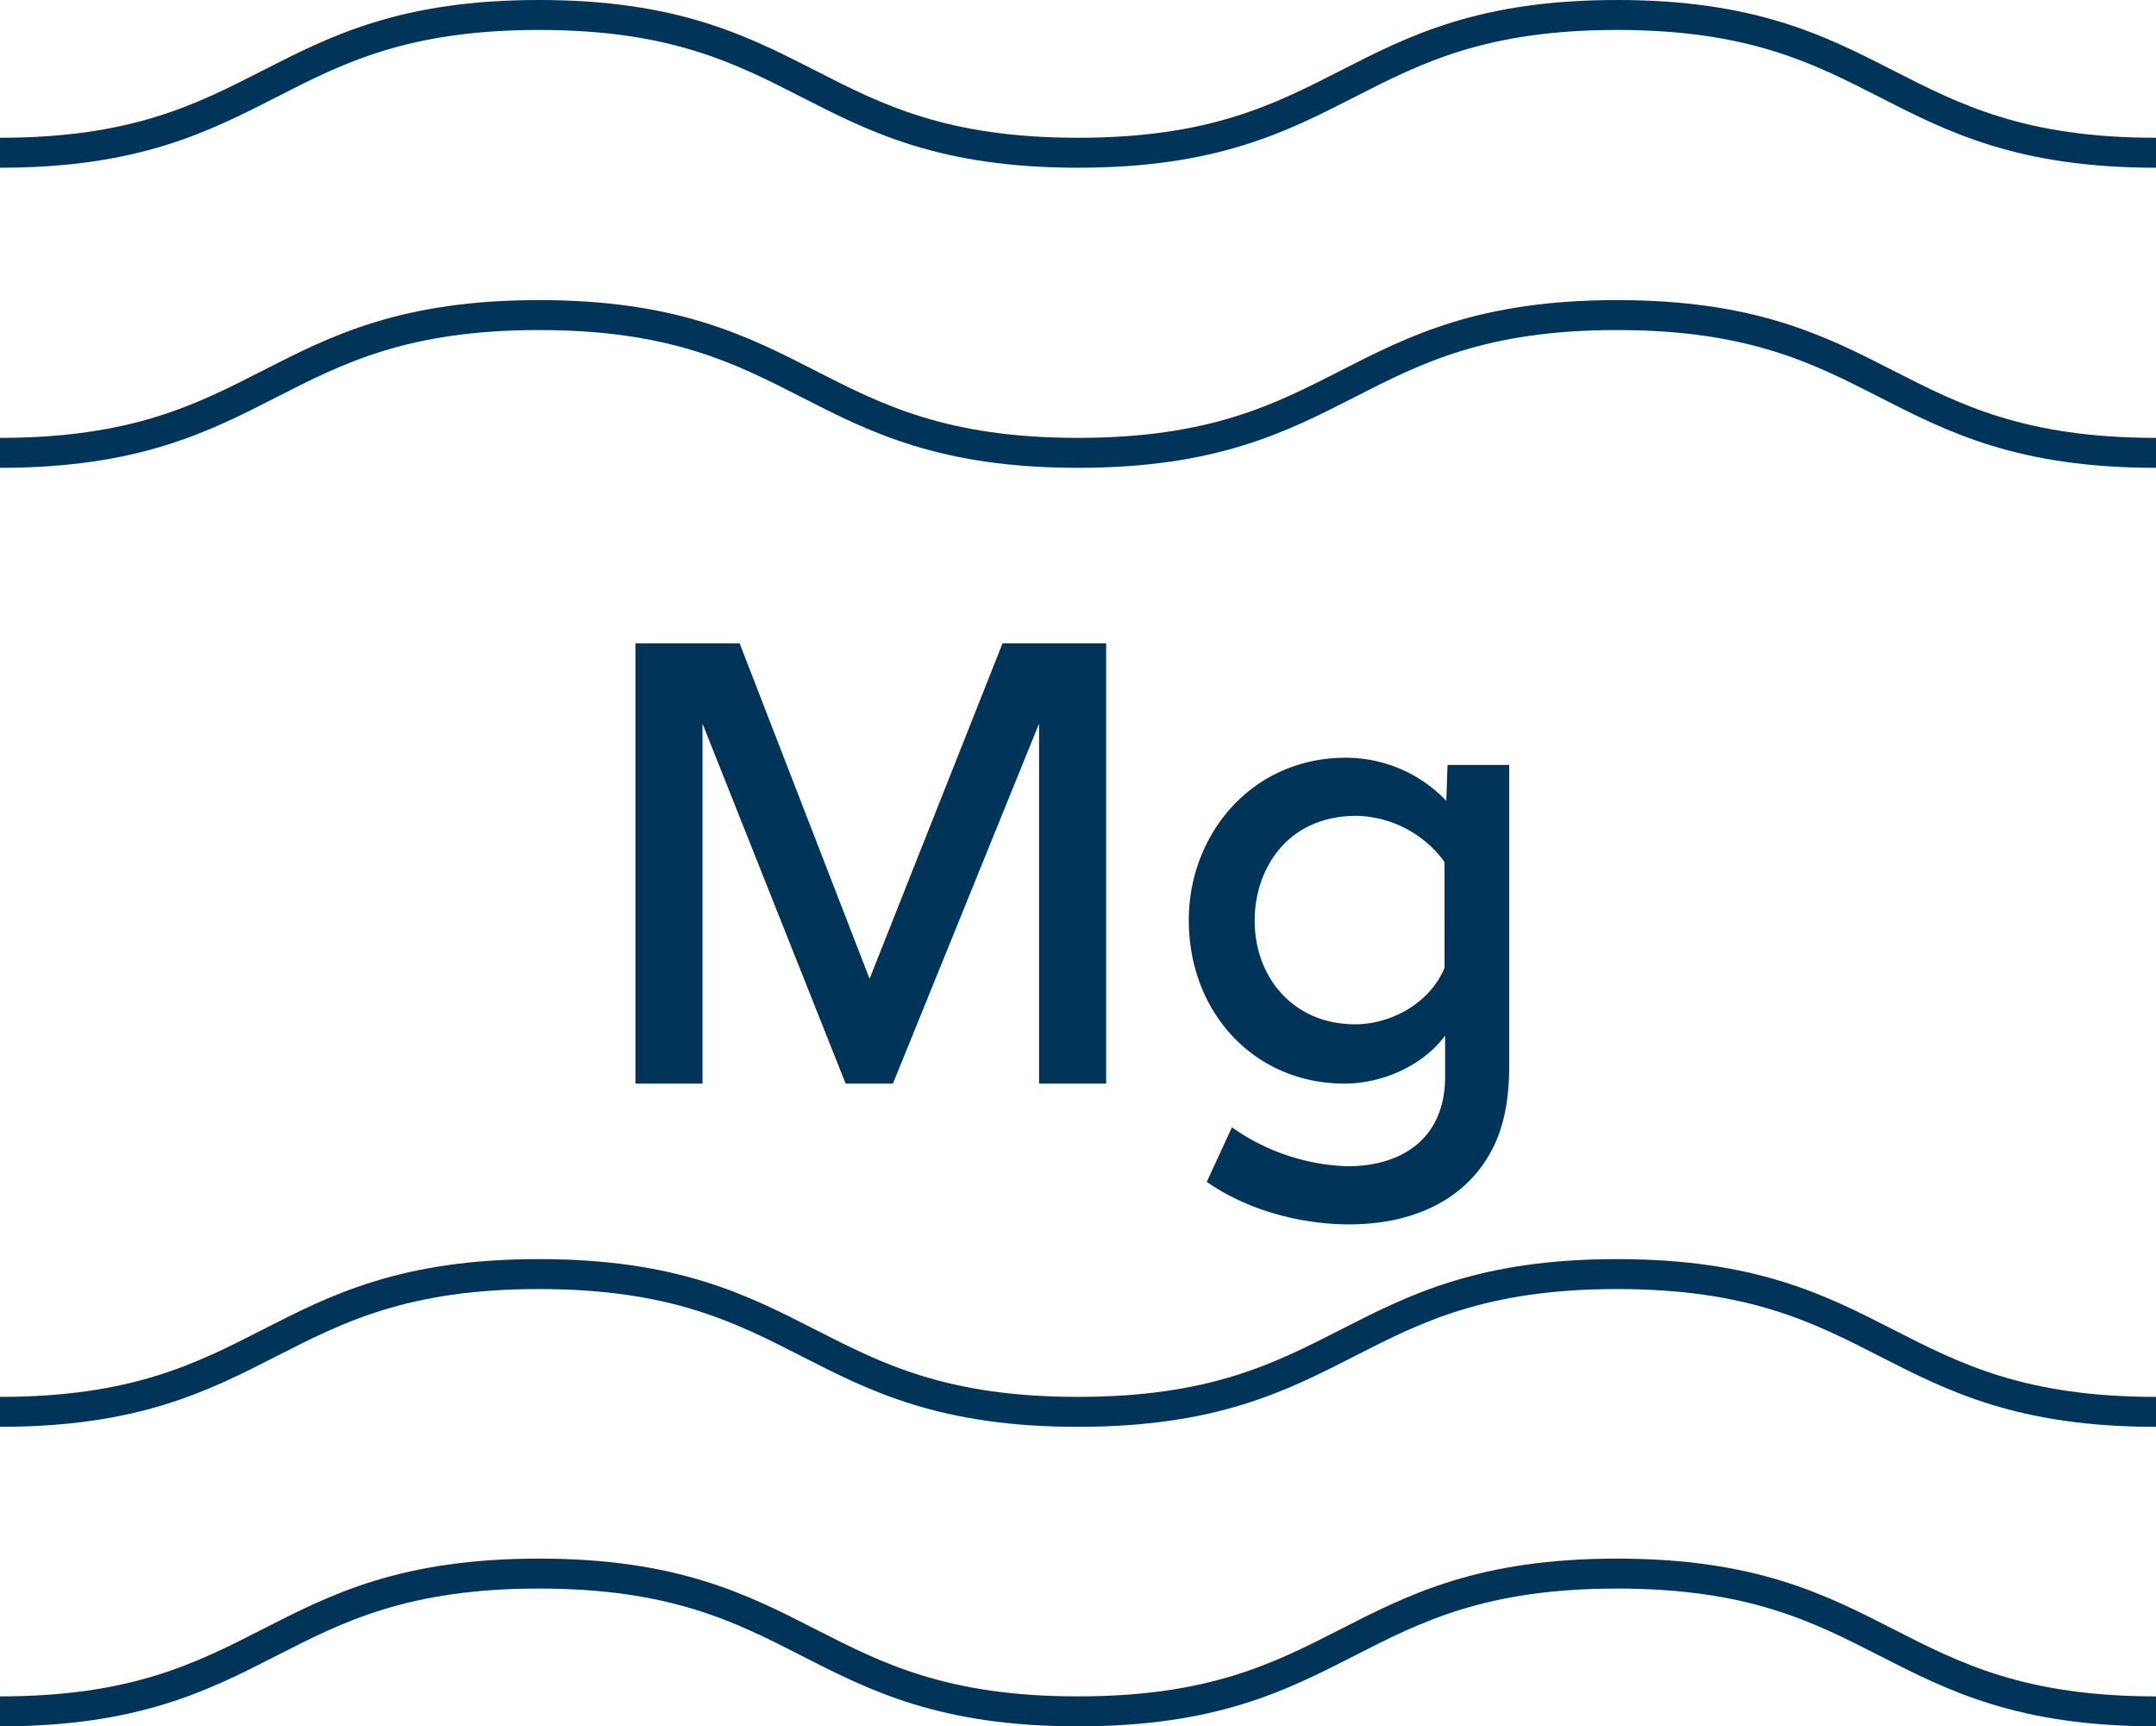 <svg xmlns="http://www.w3.org/2000/svg" viewBox="0 0 360 288.2"><defs><style>.cls-1{fill:none;stroke:#003459;stroke-miterlimit:10;stroke-width:5px;}.cls-2{fill:#003459;}</style></defs><g id="Layer_2" data-name="Layer 2"><g id="Layer_1-2" data-name="Layer 1"><path class="cls-1" d="M360,235.7c-45,0-45-23-90-23s-45,23-90,23-45-23-90-23-45,23-90,23"/><path class="cls-1" d="M360,285.7c-45,0-45-23-90-23s-45,23-90,23-45-23-90-23-45,23-90,23"/><path class="cls-1" d="M360,25.5c-45,0-45-23-90-23s-45,23-90,23-45-23-90-23-45,23-90,23"/><path class="cls-1" d="M360,75.6c-45,0-45-23-90-23s-45,23-90,23-45-23-90-23-45,23-90,23"/><path class="cls-2" d="M149.1,180.9h-7.9l-23.9-60.1v60.1H106.1V107.4h17.4l21.7,56,22.2-56h17.3v73.5H173.5V120.8Z"/><path class="cls-2" d="M224.5,180.9c-15,0-26-11.8-26-27.3,0-14.3,10.5-27.1,26.2-27.1a23.142,23.142,0,0,1,16.8,7.2l.2-6H252V178c0,5.6-.9,10.2-2.9,14-4.7,8.9-14,12.4-23.8,12.4-8.2,0-17.1-2.4-23.8-7.1l4.2-9.1a35.445,35.445,0,0,0,19.3,6.5c8.7,0,16.3-4.3,16.3-15v-6.8C237.4,178.1,230.6,180.9,224.5,180.9Zm16.7-37a18.665,18.665,0,0,0-14.7-7.7c-11.5,0-17,8.8-17,17.5,0,9.4,6.4,17.3,16.8,17.3,5.5,0,12.2-3.1,14.9-9.4Z"/></g></g></svg>